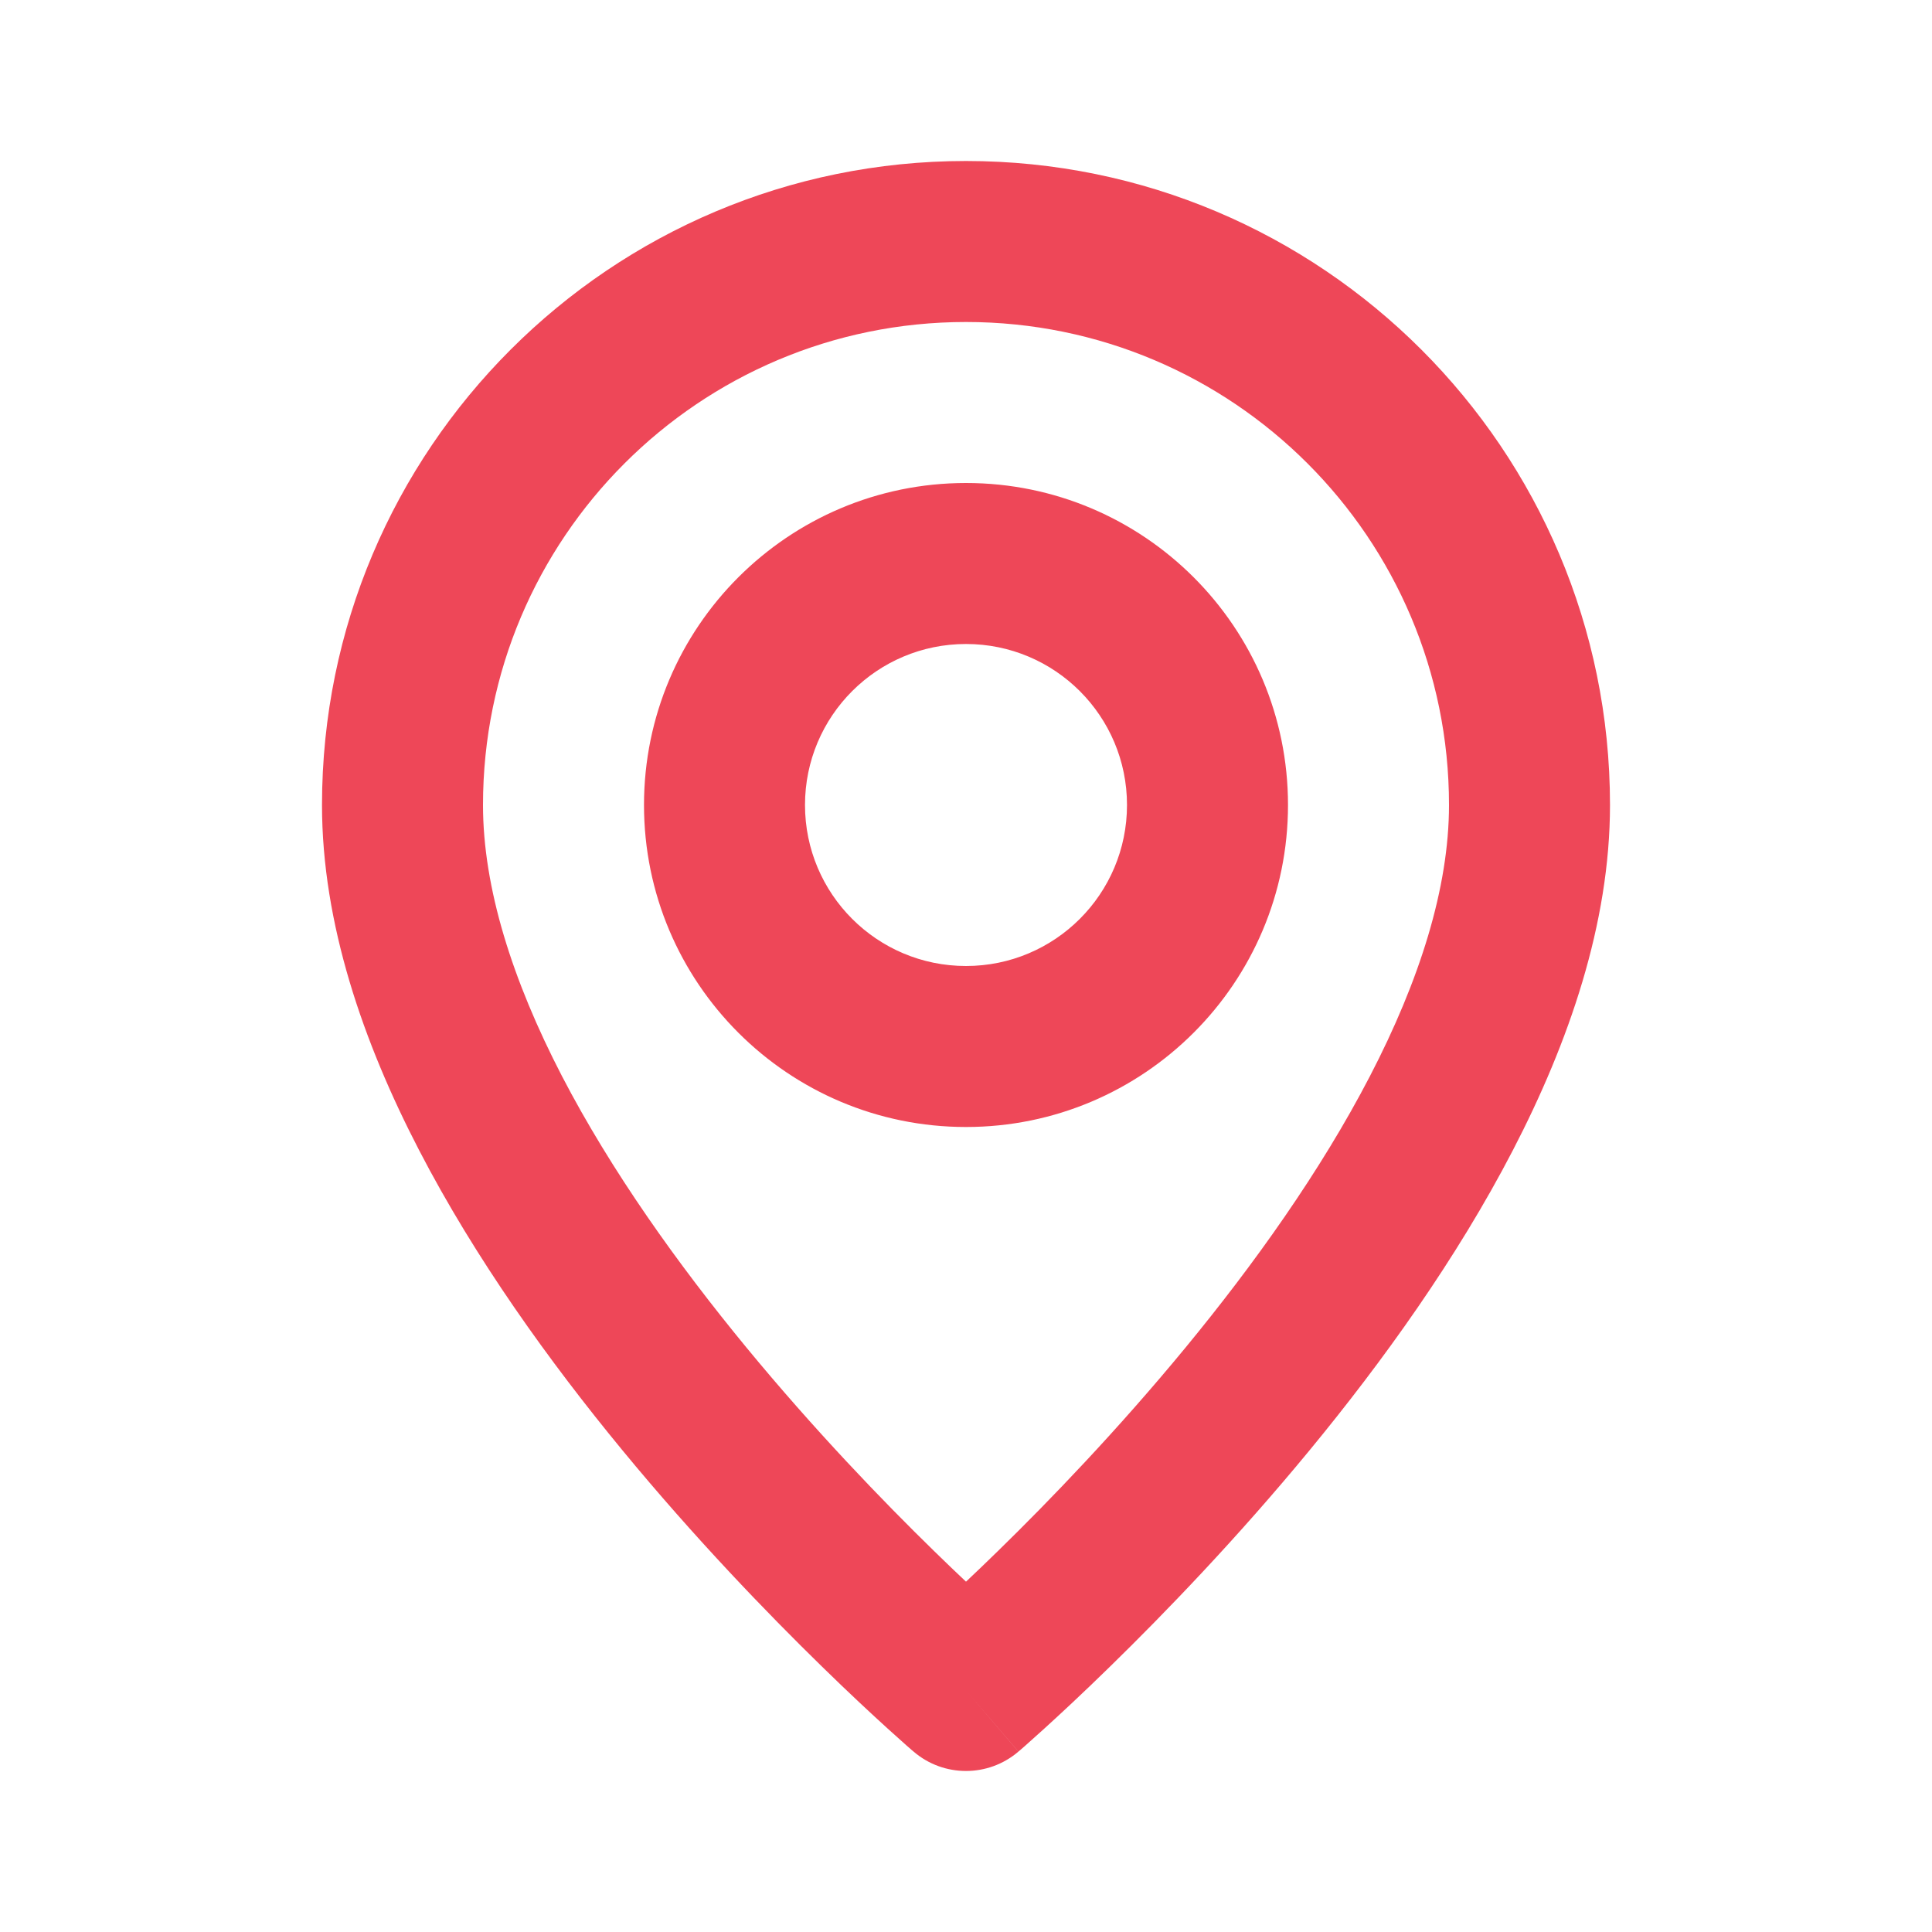 <svg fill="none" viewBox="0 0 24 24" height="24" width="24" xmlns="http://www.w3.org/2000/svg">
<path xmlns="http://www.w3.org/2000/svg" fill-rule="evenodd" clip-rule="evenodd" d="M12 4C8.686 4 6 6.686 6 10C6 11.028 6.364 12.177 6.981 13.368C7.595 14.55 8.424 15.709 9.272 16.739C10.118 17.766 10.966 18.646 11.605 19.269C11.748 19.409 11.881 19.536 12 19.648C12.119 19.536 12.252 19.409 12.395 19.269C13.034 18.646 13.882 17.766 14.728 16.739C15.576 15.709 16.405 14.55 17.018 13.368C17.636 12.177 18 11.028 18 10C18 6.686 15.314 4 12 4ZM12 21C11.349 21.759 11.349 21.759 11.349 21.759L11.347 21.757L11.342 21.753L11.324 21.738C11.309 21.725 11.288 21.706 11.26 21.682C11.206 21.633 11.127 21.563 11.027 21.473C10.828 21.292 10.545 21.03 10.208 20.7C9.534 20.042 8.632 19.109 7.728 18.011C6.826 16.916 5.905 15.637 5.206 14.288C4.511 12.948 4 11.472 4 10C4 5.582 7.582 2 12 2C16.418 2 20 5.582 20 10C20 11.472 19.489 12.948 18.794 14.288C18.095 15.637 17.174 16.916 16.272 18.011C15.368 19.109 14.466 20.042 13.792 20.7C13.455 21.03 13.172 21.292 12.973 21.473C12.873 21.563 12.794 21.633 12.74 21.682C12.712 21.706 12.691 21.725 12.676 21.738L12.658 21.753L12.653 21.757L12.652 21.759C12.652 21.759 12.651 21.759 12 21ZM12 21L11.349 21.759C11.723 22.08 12.276 22.08 12.651 21.759L12 21ZM12 8C10.895 8 10 8.895 10 10C10 11.105 10.895 12 12 12C13.105 12 14 11.105 14 10C14 8.895 13.105 8 12 8ZM8 10C8 7.791 9.791 6 12 6C14.209 6 16 7.791 16 10C16 12.209 14.209 14 12 14C9.791 14 8 12.209 8 10Z" fill="#ee4758"></path>
</svg>